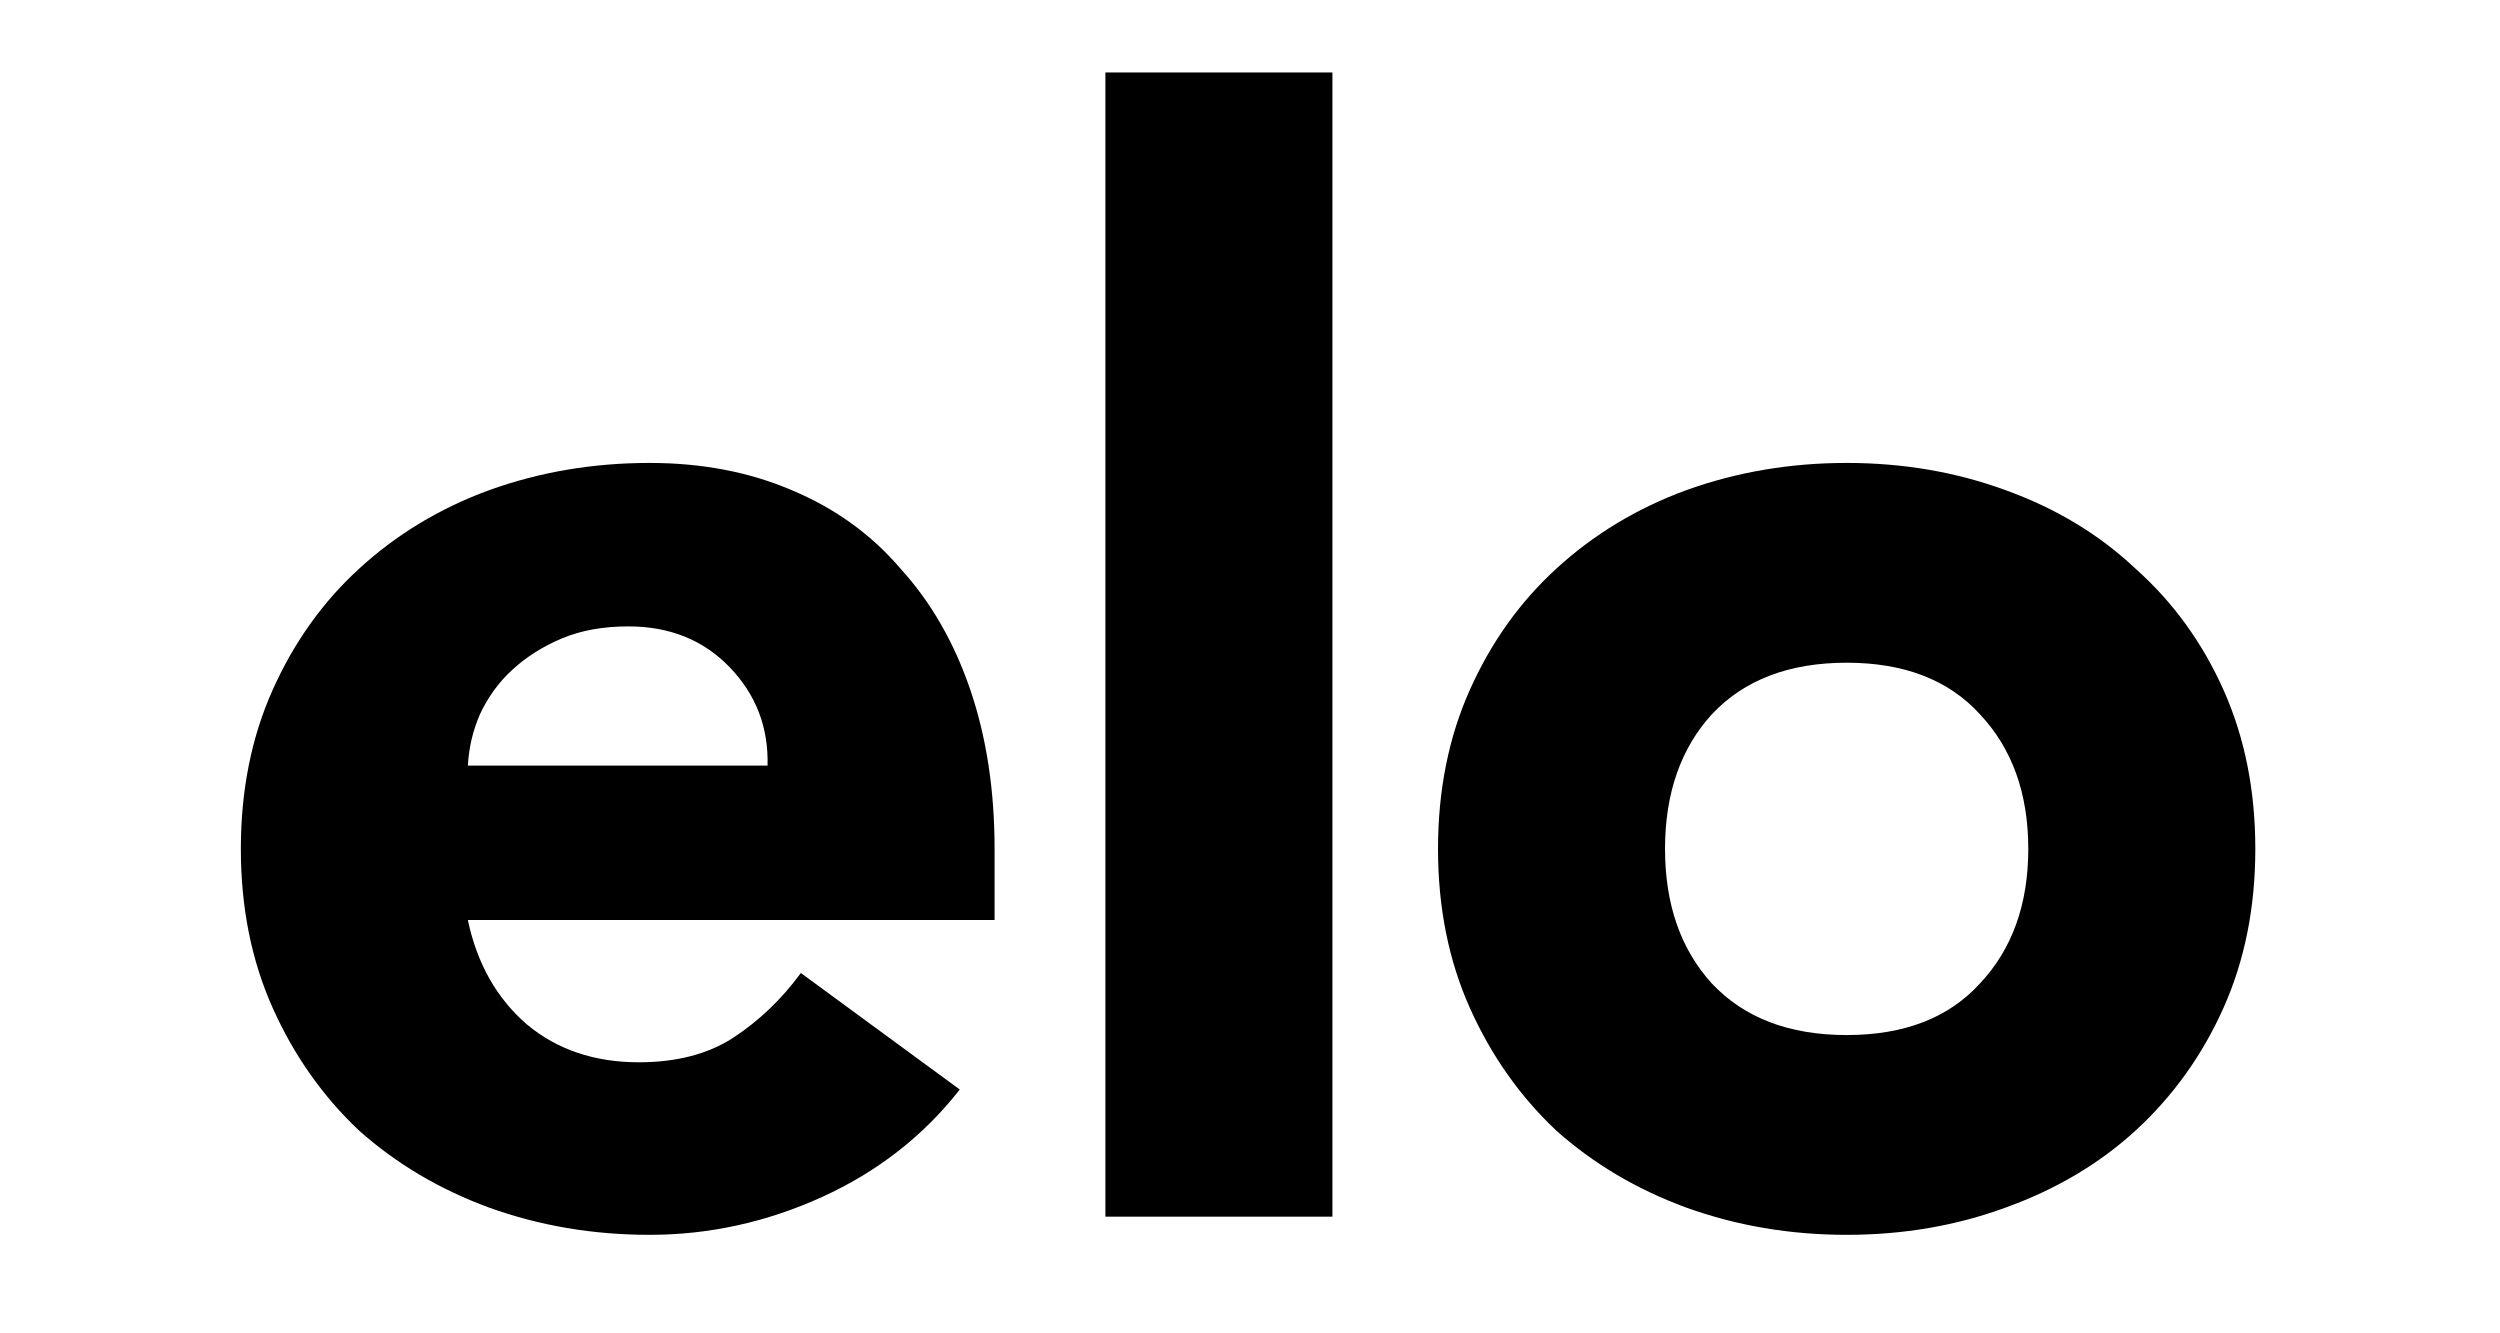 <svg xmlns="http://www.w3.org/2000/svg" fill="none" viewBox="0 0 150 80" height="80" width="150">
<g clip-path="url(#clip0_190_2)">
<path fill="black" d="M57.586 65.372C55.407 68.157 52.652 70.306 49.322 71.82C45.992 73.333 42.542 74.09 38.97 74.09C35.58 74.09 32.371 73.545 29.344 72.455C26.377 71.365 23.774 69.822 21.534 67.824C19.355 65.765 17.629 63.313 16.358 60.468C15.086 57.623 14.451 54.444 14.451 50.933C14.451 47.422 15.086 44.243 16.358 41.398C17.629 38.552 19.355 36.131 21.534 34.133C23.774 32.075 26.377 30.5 29.344 29.411C32.371 28.321 35.58 27.776 38.97 27.776C42.118 27.776 44.963 28.321 47.506 29.411C50.109 30.5 52.289 32.075 54.044 34.133C55.861 36.131 57.253 38.552 58.222 41.398C59.19 44.243 59.675 47.422 59.675 50.933V55.201H28.072C28.617 57.804 29.798 59.893 31.614 61.467C33.43 62.98 35.67 63.737 38.334 63.737C40.574 63.737 42.451 63.253 43.964 62.284C45.538 61.255 46.901 59.953 48.051 58.38L57.586 65.372ZM46.053 45.938C46.114 43.638 45.357 41.67 43.783 40.036C42.209 38.401 40.181 37.584 37.698 37.584C36.185 37.584 34.853 37.826 33.703 38.31C32.552 38.795 31.553 39.43 30.706 40.217C29.919 40.944 29.283 41.822 28.799 42.851C28.375 43.819 28.133 44.849 28.072 45.938H46.053ZM66.324 4.347H79.945V73H66.324V4.347ZM86.281 50.933C86.281 47.422 86.916 44.243 88.188 41.398C89.459 38.552 91.184 36.131 93.364 34.133C95.604 32.075 98.207 30.5 101.174 29.411C104.201 28.321 107.409 27.776 110.8 27.776C114.19 27.776 117.368 28.321 120.335 29.411C123.362 30.5 125.965 32.075 128.145 34.133C130.385 36.131 132.14 38.552 133.412 41.398C134.683 44.243 135.319 47.422 135.319 50.933C135.319 54.444 134.683 57.623 133.412 60.468C132.14 63.313 130.385 65.765 128.145 67.824C125.965 69.822 123.362 71.365 120.335 72.455C117.368 73.545 114.19 74.09 110.8 74.09C107.409 74.09 104.201 73.545 101.174 72.455C98.207 71.365 95.604 69.822 93.364 67.824C91.184 65.765 89.459 63.313 88.188 60.468C86.916 57.623 86.281 54.444 86.281 50.933ZM99.902 50.933C99.902 54.263 100.841 56.957 102.717 59.015C104.655 61.074 107.349 62.103 110.8 62.103C114.25 62.103 116.914 61.074 118.791 59.015C120.728 56.957 121.697 54.263 121.697 50.933C121.697 47.603 120.728 44.909 118.791 42.851C116.914 40.792 114.25 39.763 110.8 39.763C107.349 39.763 104.655 40.792 102.717 42.851C100.841 44.909 99.902 47.603 99.902 50.933Z"></path>
</g>
<defs>
<clipPath id="clip0_190_2">
<rect fill="white" height="80" width="150"></rect>
</clipPath>
</defs>
</svg>
